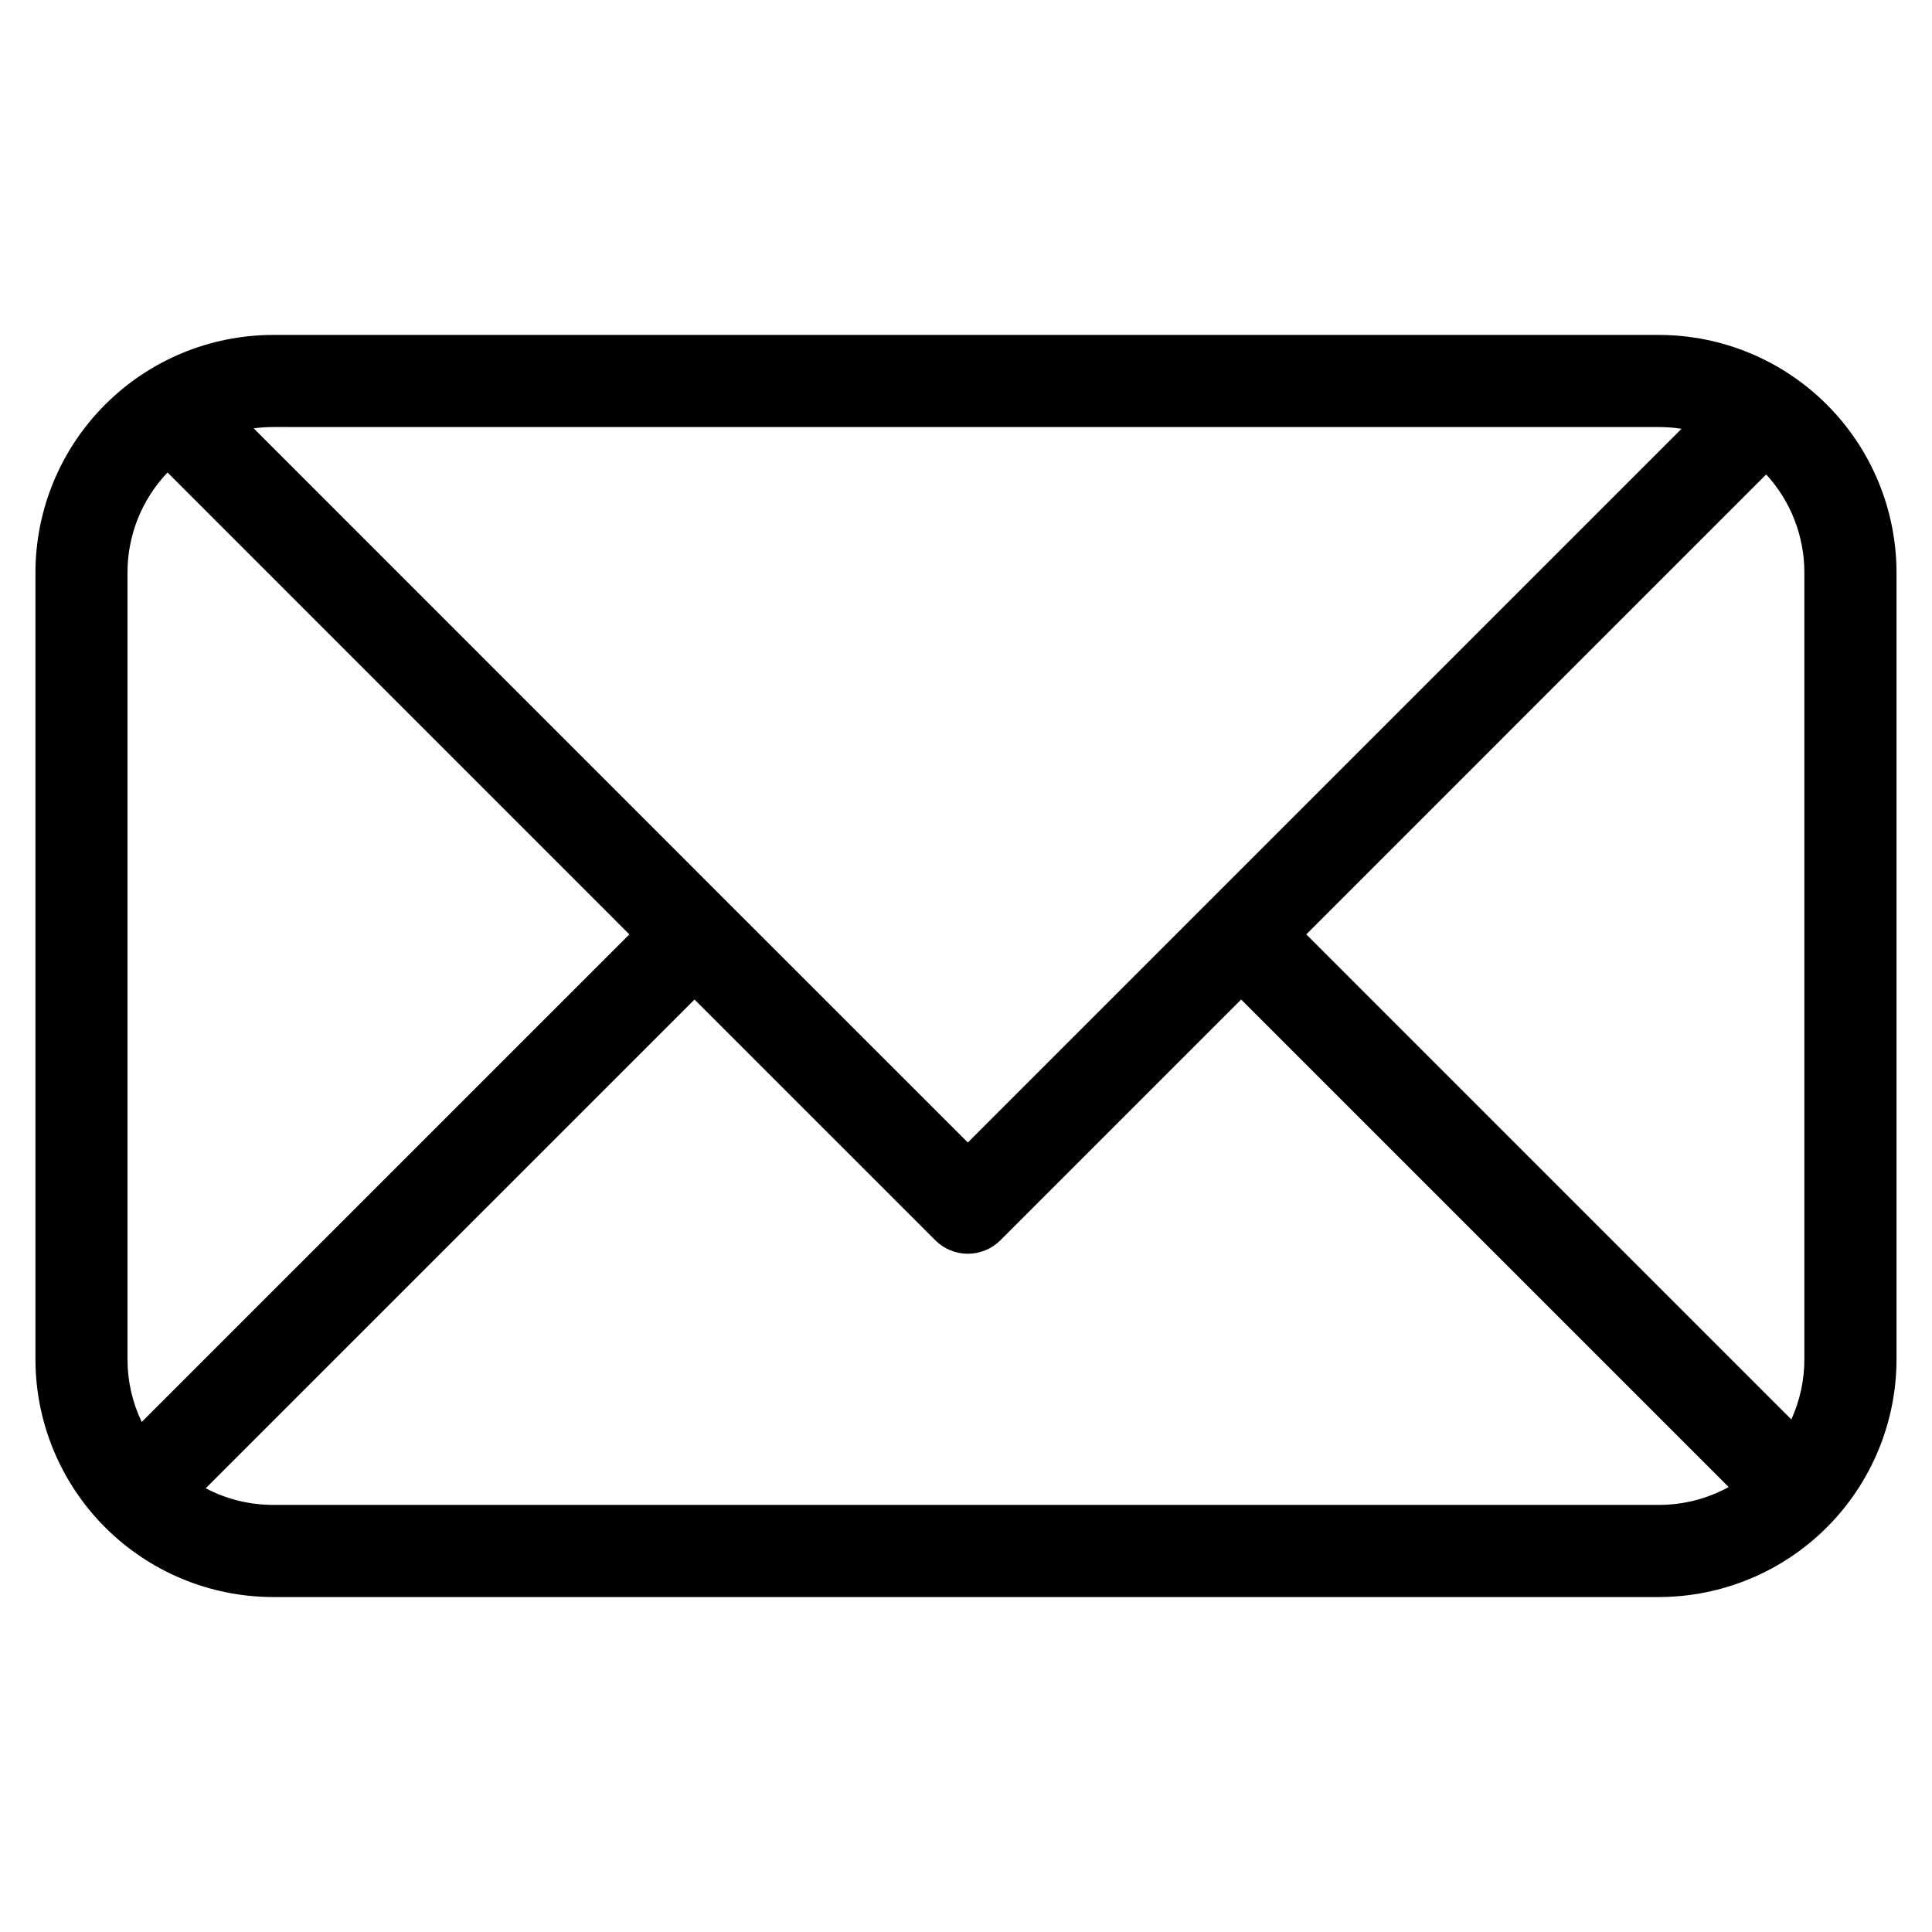 <?xml version="1.0" encoding="UTF-8"?>
<!-- The Best Svg Icon site in the world: iconSvg.co, Visit us! https://iconsvg.co -->
<svg fill="#000000" width="800px" height="800px" version="1.1" viewBox="144 144 512 512" xmlns="http://www.w3.org/2000/svg">
 <path d="m583.62 232.76h-367.25c-16.699 0.016-32.707 6.656-44.512 18.465-11.809 11.805-18.449 27.812-18.465 44.512v208.52c0.016 16.695 6.656 32.703 18.465 44.508 11.805 11.809 27.812 18.449 44.512 18.469h367.25c16.695-0.02 32.703-6.66 44.508-18.469 11.809-11.805 18.449-27.812 18.469-44.508v-208.52c-0.02-16.699-6.66-32.707-18.469-44.512-11.805-11.809-27.812-18.449-44.508-18.465zm-93.438 158.86 121.88-121.89c6.508 7.09 10.117 16.363 10.113 25.984v208.54c0.004 5.488-1.176 10.914-3.453 15.91zm93.438-134.45c2.012 0 4.019 0.156 6.008 0.469l-189.14 189.14-63.785-63.762-125.47-125.5c1.703-0.23 3.422-0.348 5.144-0.352zm-402.06 263.67c-2.481-5.176-3.773-10.844-3.773-16.586v-208.52c-0.004-9.875 3.793-19.371 10.605-26.52l122.39 122.41zm34.805 21.973h0.004c-6.223 0.004-12.348-1.508-17.852-4.406l129.54-129.52 63.797 63.793h0.004c2.285 2.293 5.391 3.578 8.629 3.578s6.344-1.285 8.633-3.578l63.797-63.797 129.2 129.2c-5.668 3.109-12.027 4.738-18.492 4.731z"/>
</svg>